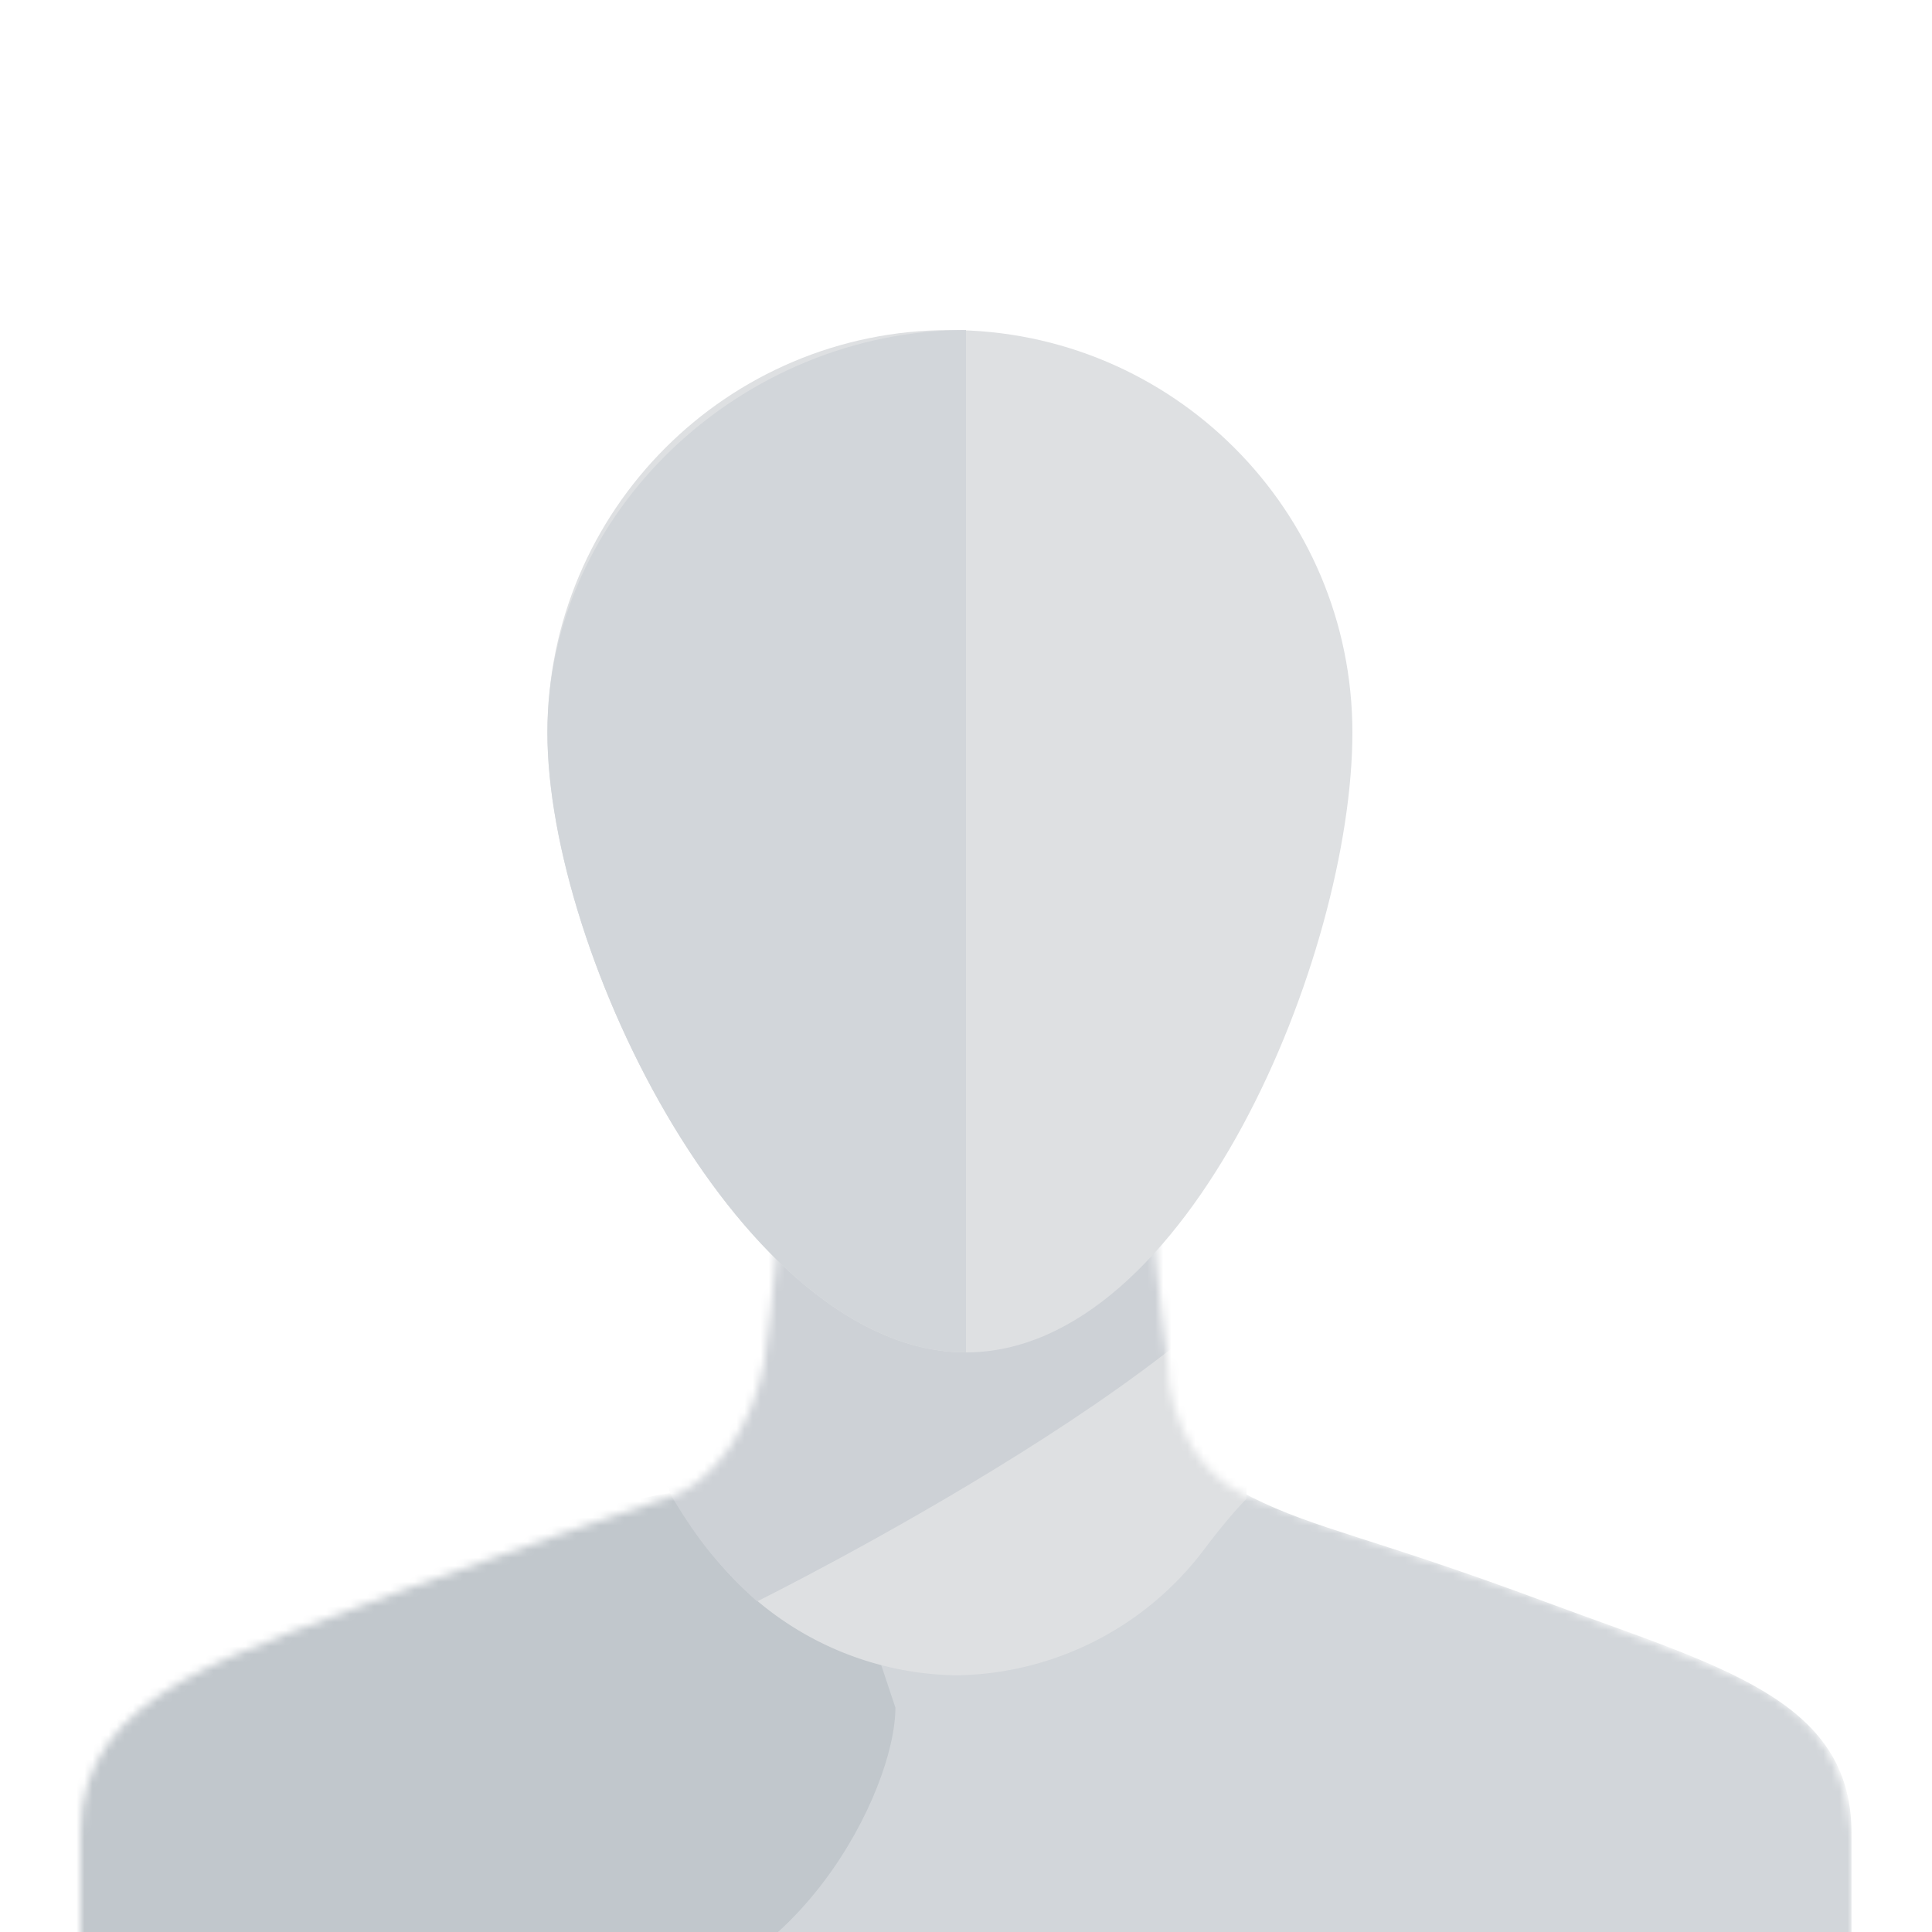 <svg fill="none" xmlns="http://www.w3.org/2000/svg" viewBox="0 0 240 240">
  <g clip-path="url(#a)">
    <mask id="b" style="mask-type:alpha" maskUnits="userSpaceOnUse" x="10" y="150" width="220" height="120">
      <path fill-rule="evenodd" clip-rule="evenodd" d="M10 270v-42.318C10 210 29.5 205.5 51.5 197c15.5-5.5 21-7.5 30-10.5 7.455-1.558 12.185-10.198 13.42-17.173 1.205-8.614 1.913-17.693 2.036-19.327h46.088c.123 1.634.831 10.713 2.036 19.327 0 7.173 4.465 15.615 11.92 17.173 9.042 4.051 27 9 43 15.5s28.5 8.5 30 25.682V270H10Z" fill="#D2D6DA"/>
    </mask>
    <g mask="url(#b)">
      <path fill-rule="evenodd" clip-rule="evenodd" d="M10 270v-42.318C10 214 22 210 43 200.5c13.5-4.5 29.458-10.949 39-14 7.455-1.558 11.685-10.198 12.92-17.173 1.205-8.614 1.913-17.693 2.036-19.327h46.088c.123 1.634.831 10.713 2.036 19.327C146.315 176.302 147.5 182 155.5 186c8 4 15 5 36.5 13s38 12 38 28.682V270H10Z" fill="#D2D6DA"/>
      <path fill-rule="evenodd" clip-rule="evenodd" d="M32.968 200.957c93.032-35.337 73.045-4.479 73.045-4.479l5.217 15.651c0 10.437-12.533 35.109-33.753 36.524-18.908 1.255-44.509-3.908-44.509 15.041C32.968 284.898-6 278.457-6 278.457s10-6.5 10-40.5c-1-21.5 15-31.694 28.968-37Z" fill="#C1C7CC"/>
      <path fill-rule="evenodd" clip-rule="evenodd" d="M82 138h73.618l-.792 48.219s-1.937 1.863-5.255 6.272a39.177 39.177 0 0 1-30.22 15.61v.016c-.182 0-.365-.005-.542-.005-.178 0-.36.005-.543.005v-.016a39.175 39.175 0 0 1-30.219-15.61c-3.318-4.409-4.72-7.272-4.72-7.272L82 138Z" fill="#DEE0E2"/>
      <mask id="c" style="mask-type:alpha" maskUnits="userSpaceOnUse" x="73" y="140" width="74" height="71">
        <path fill-rule="evenodd" clip-rule="evenodd" d="M73 140h73.618v45.188s-2.729 4.894-6.047 9.303a39.177 39.177 0 0 1-30.22 15.61v.016c-.182 0-.365-.005-.542-.005-.178 0-.36.005-.543.005v-.016a39.175 39.175 0 0 1-30.219-15.61c-3.318-4.409-6.047-9.303-6.047-9.303V140Z" fill="#DDE0E3"/>
      </mask>
      <g mask="url(#c)">
        <path fill-rule="evenodd" clip-rule="evenodd" d="M163.037 147.215c-5 20-68.998 51.724-68.998 51.724-4.771-4.454-7.104-7.264-10.54-12.939L52 113l111.038 34.215Z" fill="#CDD1D6"/>
      </g>
    </g>
    <path d="M168 91c0 27.614-20.386 77-48 77s-52-49.386-52-77c0-27.614 22.386-50 50-50s50 22.386 50 50Z" fill="#DEE0E2"/>
    <path d="M120 41v127c-27.614 0-52-49.386-52-77 0-27.614 24.386-50 52-50Z" fill="#D2D6DA"/>
  </g>
</svg>
